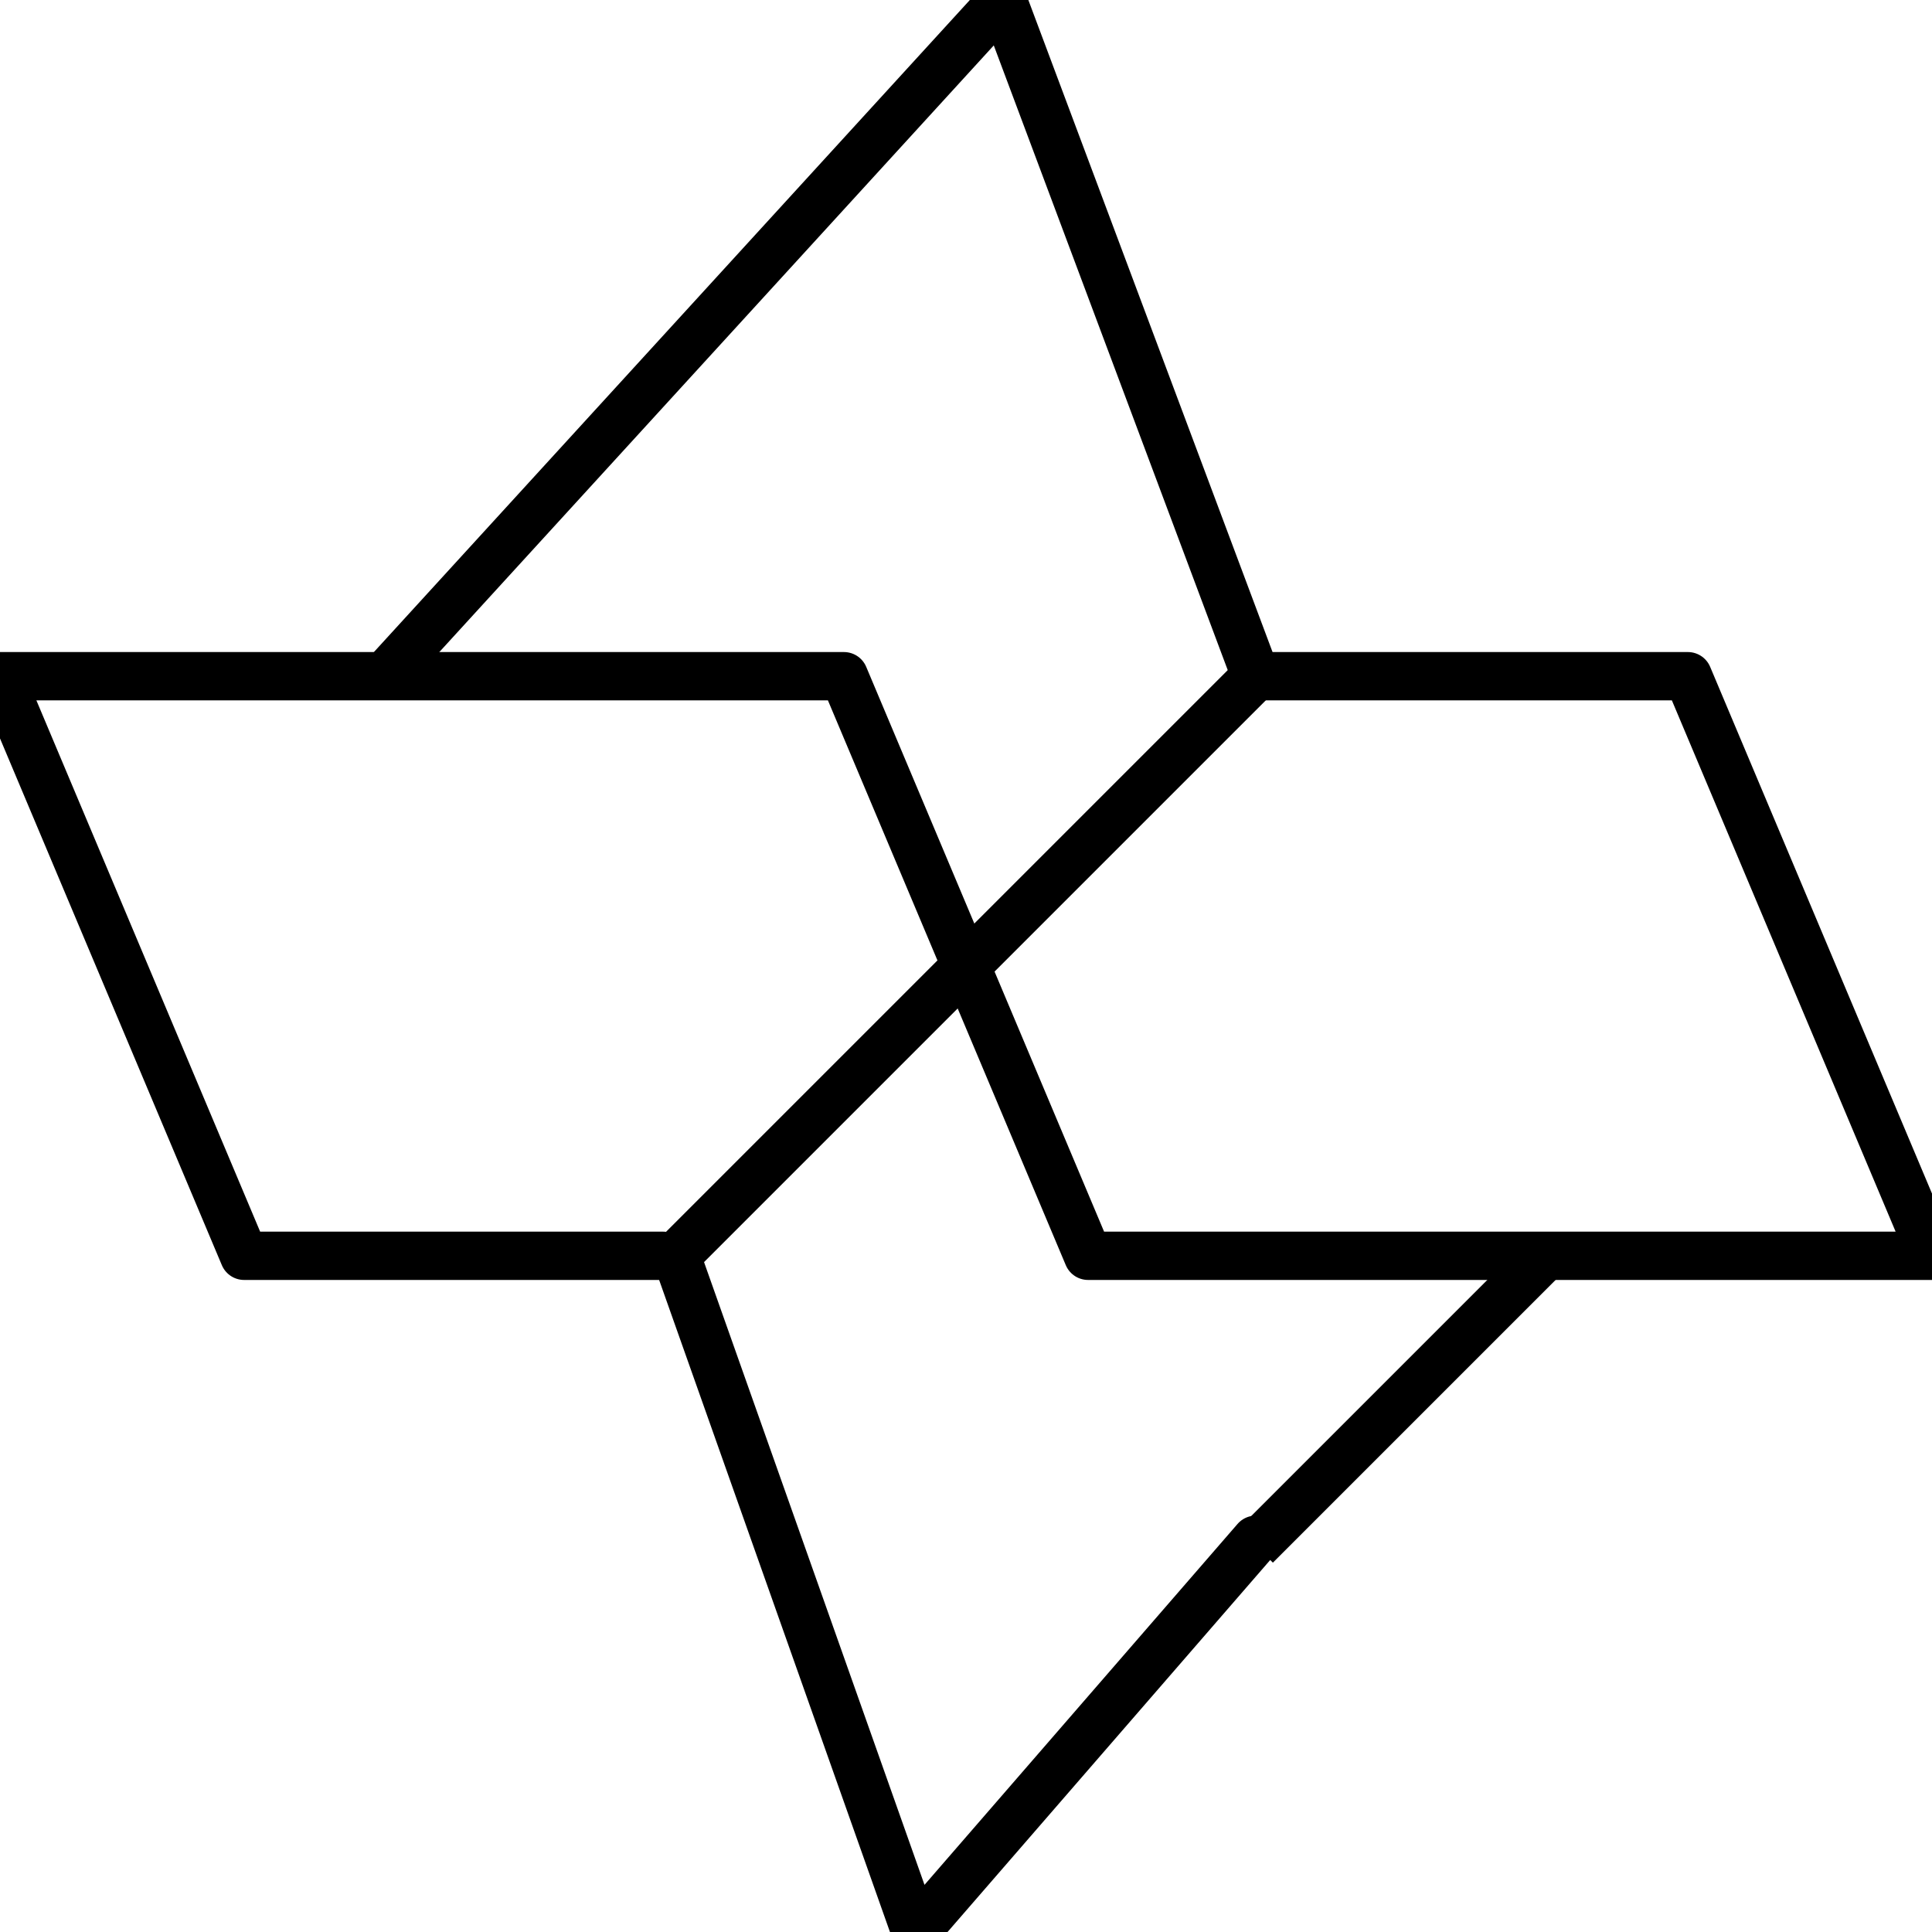 <svg width="40" height="40" viewBox="0 0 40 40" fill="none" xmlns="http://www.w3.org/2000/svg">
<g clip-path="url(#clip0_576_55)">
<path d="M8 13.958L20.757 0L26 14" stroke="black" stroke-miterlimit="10" stroke-linecap="round" stroke-linejoin="round"/>
<path d="M26 31.879L18.956 40L14 26" stroke="black" stroke-miterlimit="10" stroke-linecap="round" stroke-linejoin="round"/>
<path d="M32 26L26 32" stroke="black" stroke-miterlimit="10"/>
<path d="M26.128 14H34.946L40 26H22.527L17.473 14H0L5.054 26H13.729" stroke="black" stroke-miterlimit="10" stroke-linecap="round" stroke-linejoin="round"/>
<path d="M26 14L14 26" stroke="black" stroke-miterlimit="10"/>
</g>
<defs>
<clipPath id="clip0_576_55">
<rect width="40" height="40" fill="white"/>
</clipPath>
</defs>
</svg>
